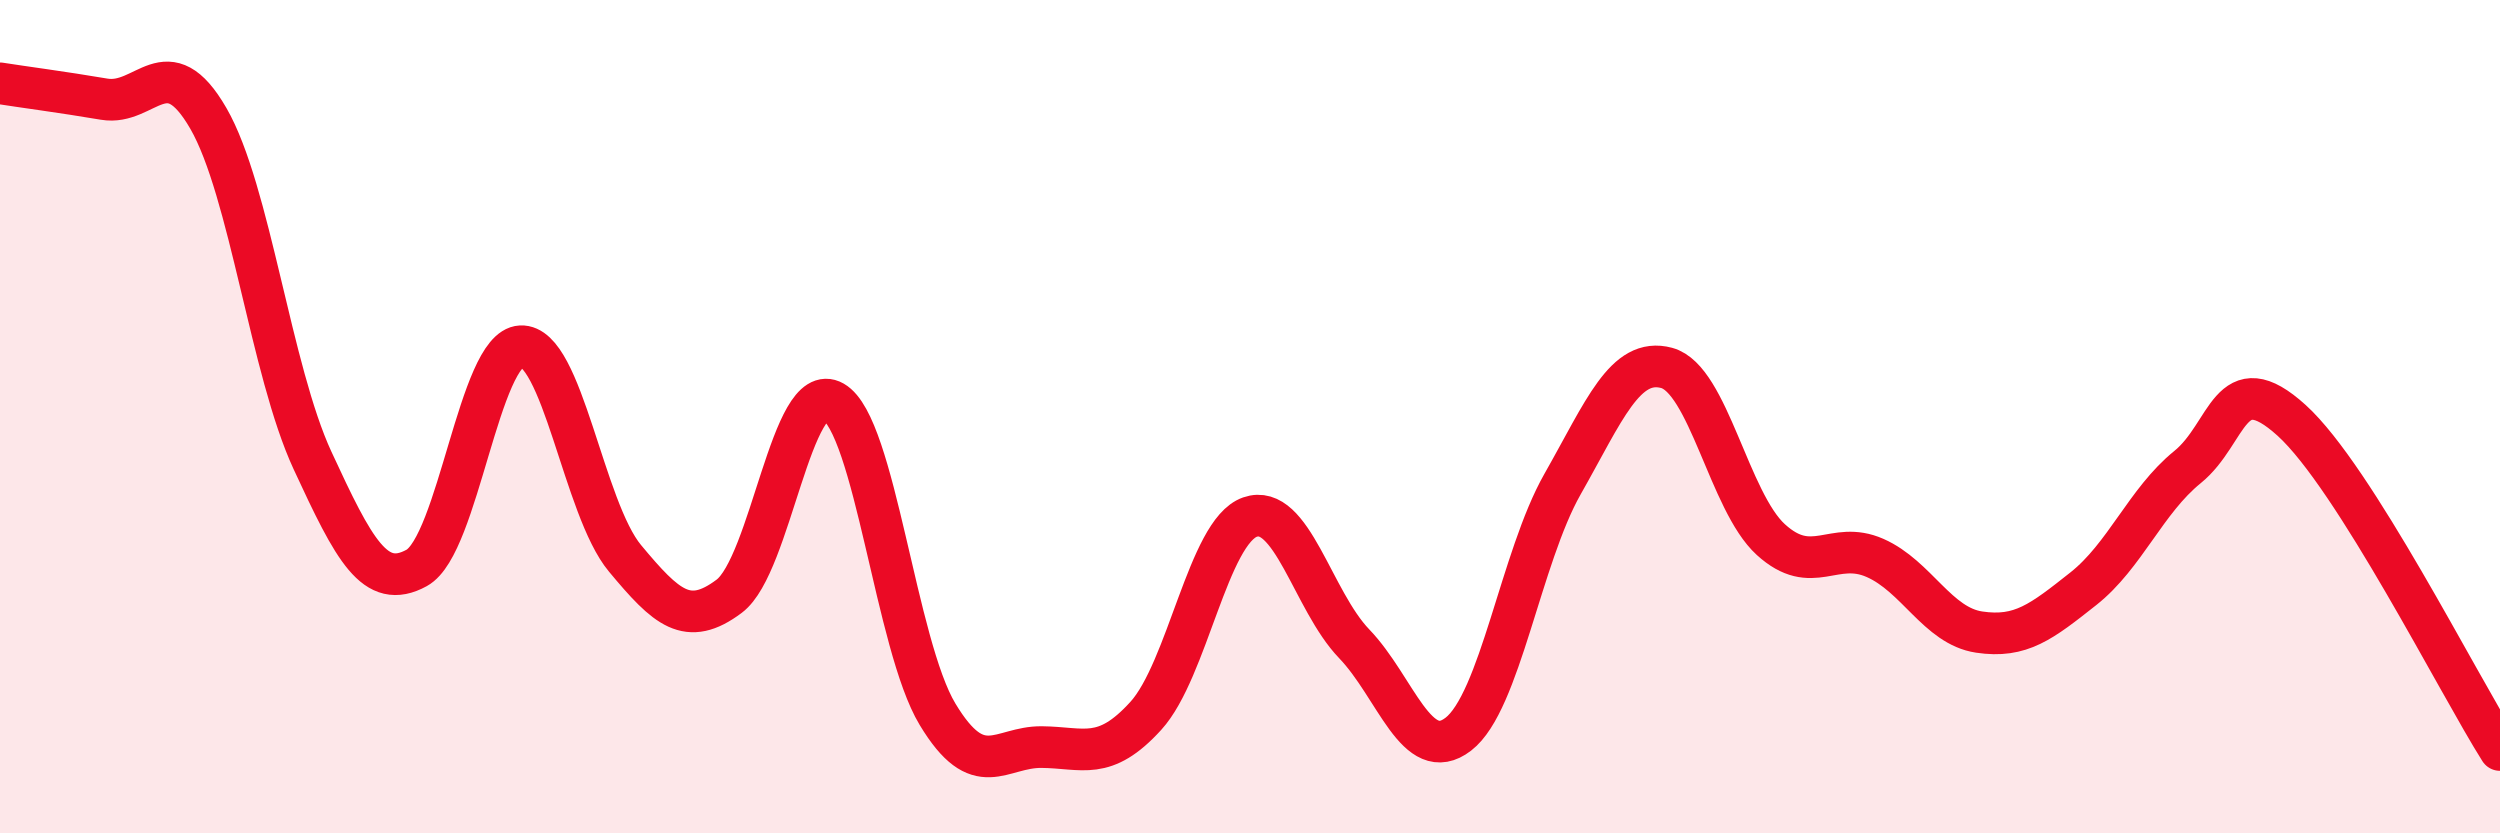 
    <svg width="60" height="20" viewBox="0 0 60 20" xmlns="http://www.w3.org/2000/svg">
      <path
        d="M 0,2 C 0.5,2.08 1.5,2.21 2.5,2.38 C 3.5,2.55 4,1.11 5,2.84 C 6,4.57 6.5,8.89 7.5,11.05 C 8.5,13.21 9,14.18 10,13.63 C 11,13.08 11.5,8.36 12.5,8.31 C 13.5,8.26 14,12.2 15,13.4 C 16,14.6 16.5,15.06 17.5,14.31 C 18.5,13.56 19,9.07 20,9.64 C 21,10.21 21.5,15.48 22.5,17.14 C 23.5,18.8 24,17.92 25,17.93 C 26,17.94 26.5,18.28 27.5,17.18 C 28.5,16.08 29,12.76 30,12.41 C 31,12.06 31.5,14.41 32.5,15.45 C 33.5,16.49 34,18.39 35,17.62 C 36,16.85 36.5,13.38 37.5,11.62 C 38.5,9.86 39,8.56 40,8.83 C 41,9.1 41.5,12.04 42.5,12.95 C 43.5,13.86 44,12.95 45,13.39 C 46,13.83 46.5,15.02 47.5,15.17 C 48.5,15.32 49,14.92 50,14.13 C 51,13.34 51.5,12.02 52.5,11.21 C 53.5,10.4 53.5,8.73 55,10.09 C 56.5,11.45 59,16.42 60,18L60 20L0 20Z"
        fill="#EB0A25"
        opacity="0.1"
        stroke-linecap="round"
        stroke-linejoin="round"
      />
      <path
        d="M 0,2 C 0.5,2.08 1.5,2.21 2.5,2.38 C 3.5,2.55 4,1.11 5,2.84 C 6,4.57 6.5,8.89 7.5,11.05 C 8.5,13.21 9,14.18 10,13.63 C 11,13.08 11.5,8.36 12.5,8.31 C 13.5,8.26 14,12.2 15,13.4 C 16,14.6 16.5,15.06 17.5,14.31 C 18.5,13.56 19,9.07 20,9.64 C 21,10.21 21.5,15.48 22.5,17.14 C 23.5,18.8 24,17.92 25,17.93 C 26,17.94 26.5,18.28 27.5,17.18 C 28.5,16.08 29,12.76 30,12.41 C 31,12.06 31.5,14.41 32.5,15.45 C 33.5,16.49 34,18.39 35,17.62 C 36,16.85 36.5,13.38 37.5,11.62 C 38.5,9.86 39,8.56 40,8.83 C 41,9.1 41.5,12.04 42.5,12.95 C 43.5,13.86 44,12.95 45,13.39 C 46,13.83 46.5,15.02 47.5,15.17 C 48.5,15.32 49,14.92 50,14.13 C 51,13.34 51.5,12.02 52.5,11.21 C 53.5,10.4 53.5,8.73 55,10.09 C 56.5,11.45 59,16.42 60,18"
        stroke="#EB0A25"
        stroke-width="1"
        fill="none"
        stroke-linecap="round"
        stroke-linejoin="round"
      />
    </svg>
  